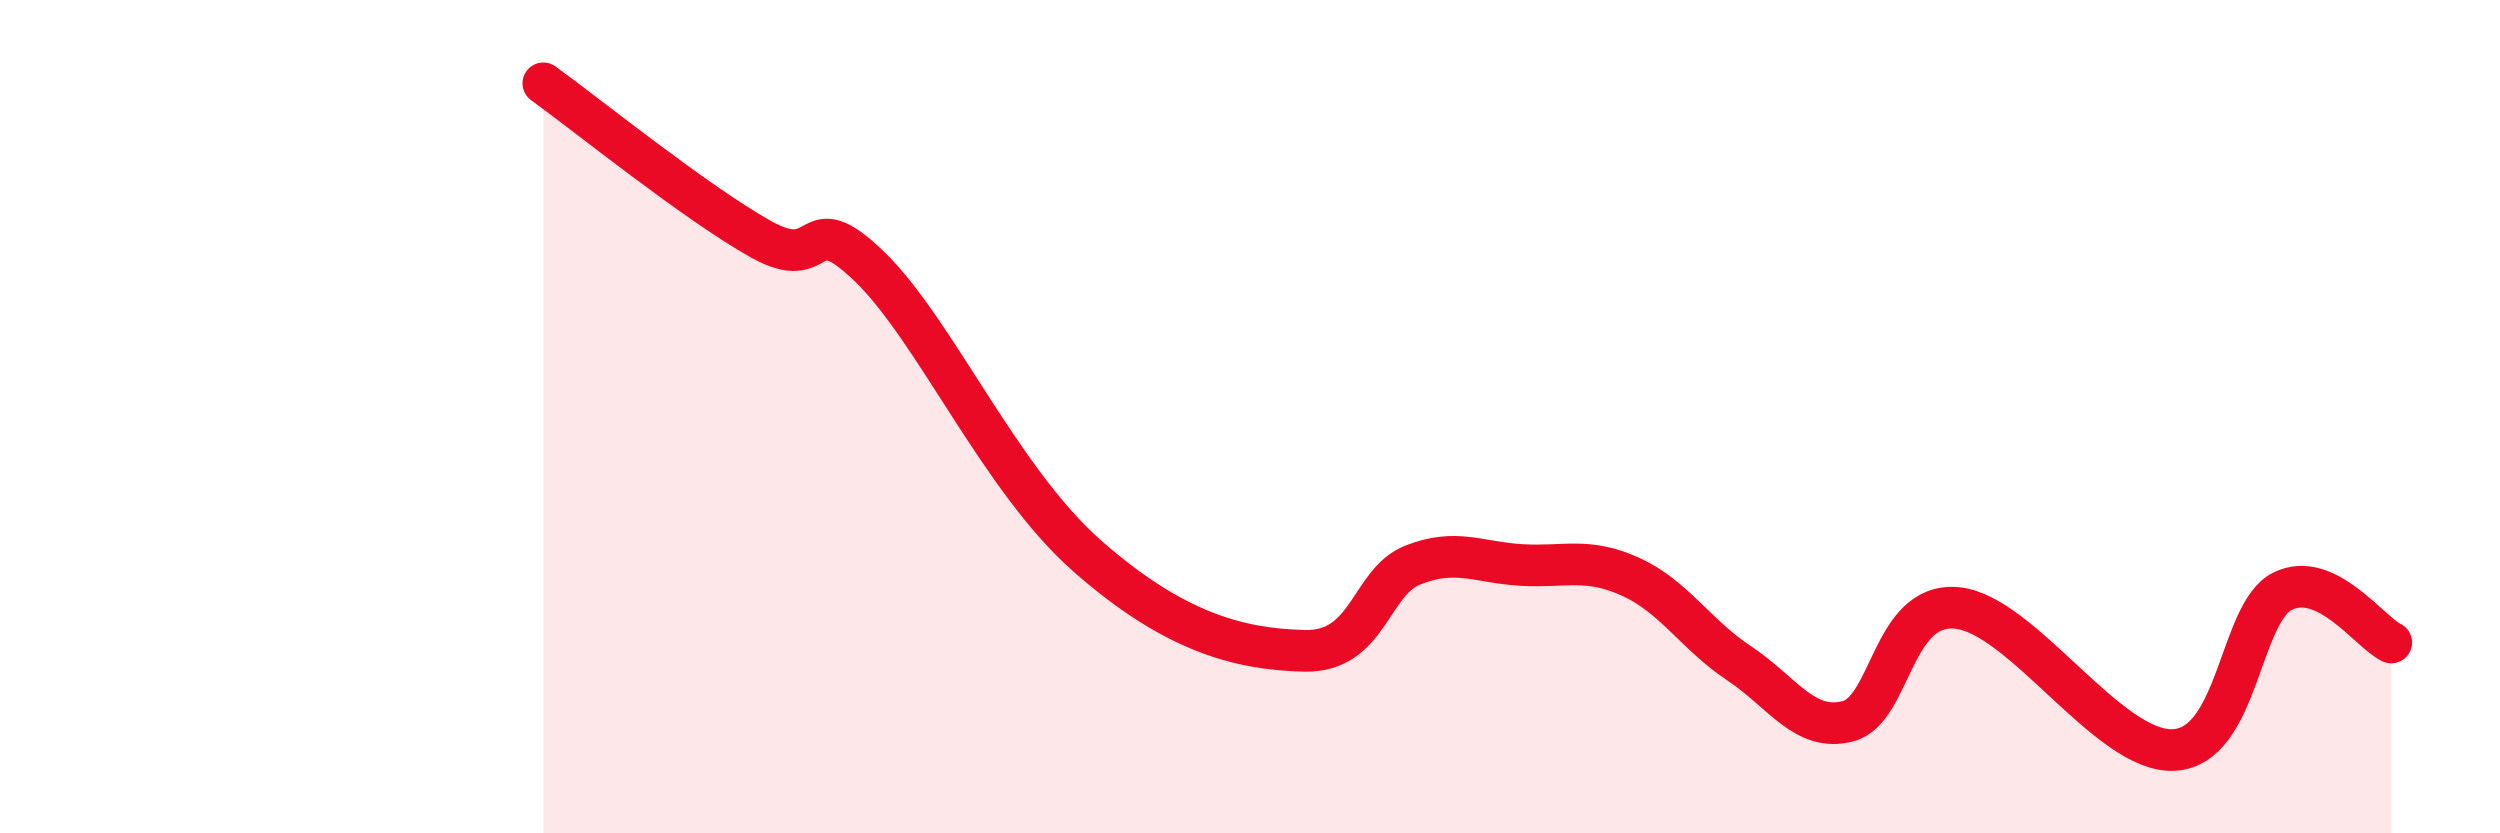 
    <svg width="60" height="20" viewBox="0 0 60 20" xmlns="http://www.w3.org/2000/svg">
      <path
        d="M 13.04,2 C 14.08,2.75 16.69,4.86 18.26,5.74 C 19.83,6.62 19.3,4.88 20.87,6.4 C 22.44,7.92 24,11.5 26.09,13.34 C 28.18,15.18 29.74,15.58 31.3,15.62 C 32.86,15.66 32.87,13.97 33.91,13.56 C 34.95,13.15 35.48,13.5 36.52,13.56 C 37.56,13.62 38.09,13.37 39.13,13.84 C 40.17,14.31 40.7,15.23 41.74,15.92 C 42.78,16.61 43.31,17.58 44.35,17.31 C 45.39,17.04 45.4,14.45 46.96,14.59 C 48.52,14.73 50.61,18.08 52.17,18 C 53.73,17.92 53.74,14.71 54.78,14.19 C 55.82,13.67 56.87,15.17 57.39,15.42L57.39 20L13.04 20Z"
        fill="#EB0A25"
        opacity="0.1"
        stroke-linecap="round"
        stroke-linejoin="round"
      />
      <path
        d="M 13.04,2 C 14.08,2.75 16.69,4.86 18.26,5.74 C 19.83,6.62 19.3,4.88 20.87,6.4 C 22.44,7.92 24,11.5 26.09,13.34 C 28.18,15.18 29.74,15.58 31.3,15.62 C 32.86,15.66 32.87,13.97 33.91,13.56 C 34.95,13.15 35.48,13.5 36.52,13.56 C 37.56,13.62 38.09,13.37 39.13,13.84 C 40.17,14.31 40.7,15.23 41.74,15.92 C 42.78,16.61 43.31,17.58 44.35,17.31 C 45.39,17.04 45.4,14.45 46.96,14.59 C 48.52,14.73 50.61,18.08 52.17,18 C 53.73,17.92 53.74,14.71 54.78,14.19 C 55.82,13.67 56.87,15.17 57.39,15.42"
        stroke="#EB0A25"
        stroke-width="1"
        fill="none"
        stroke-linecap="round"
        stroke-linejoin="round"
      />
    </svg>
  